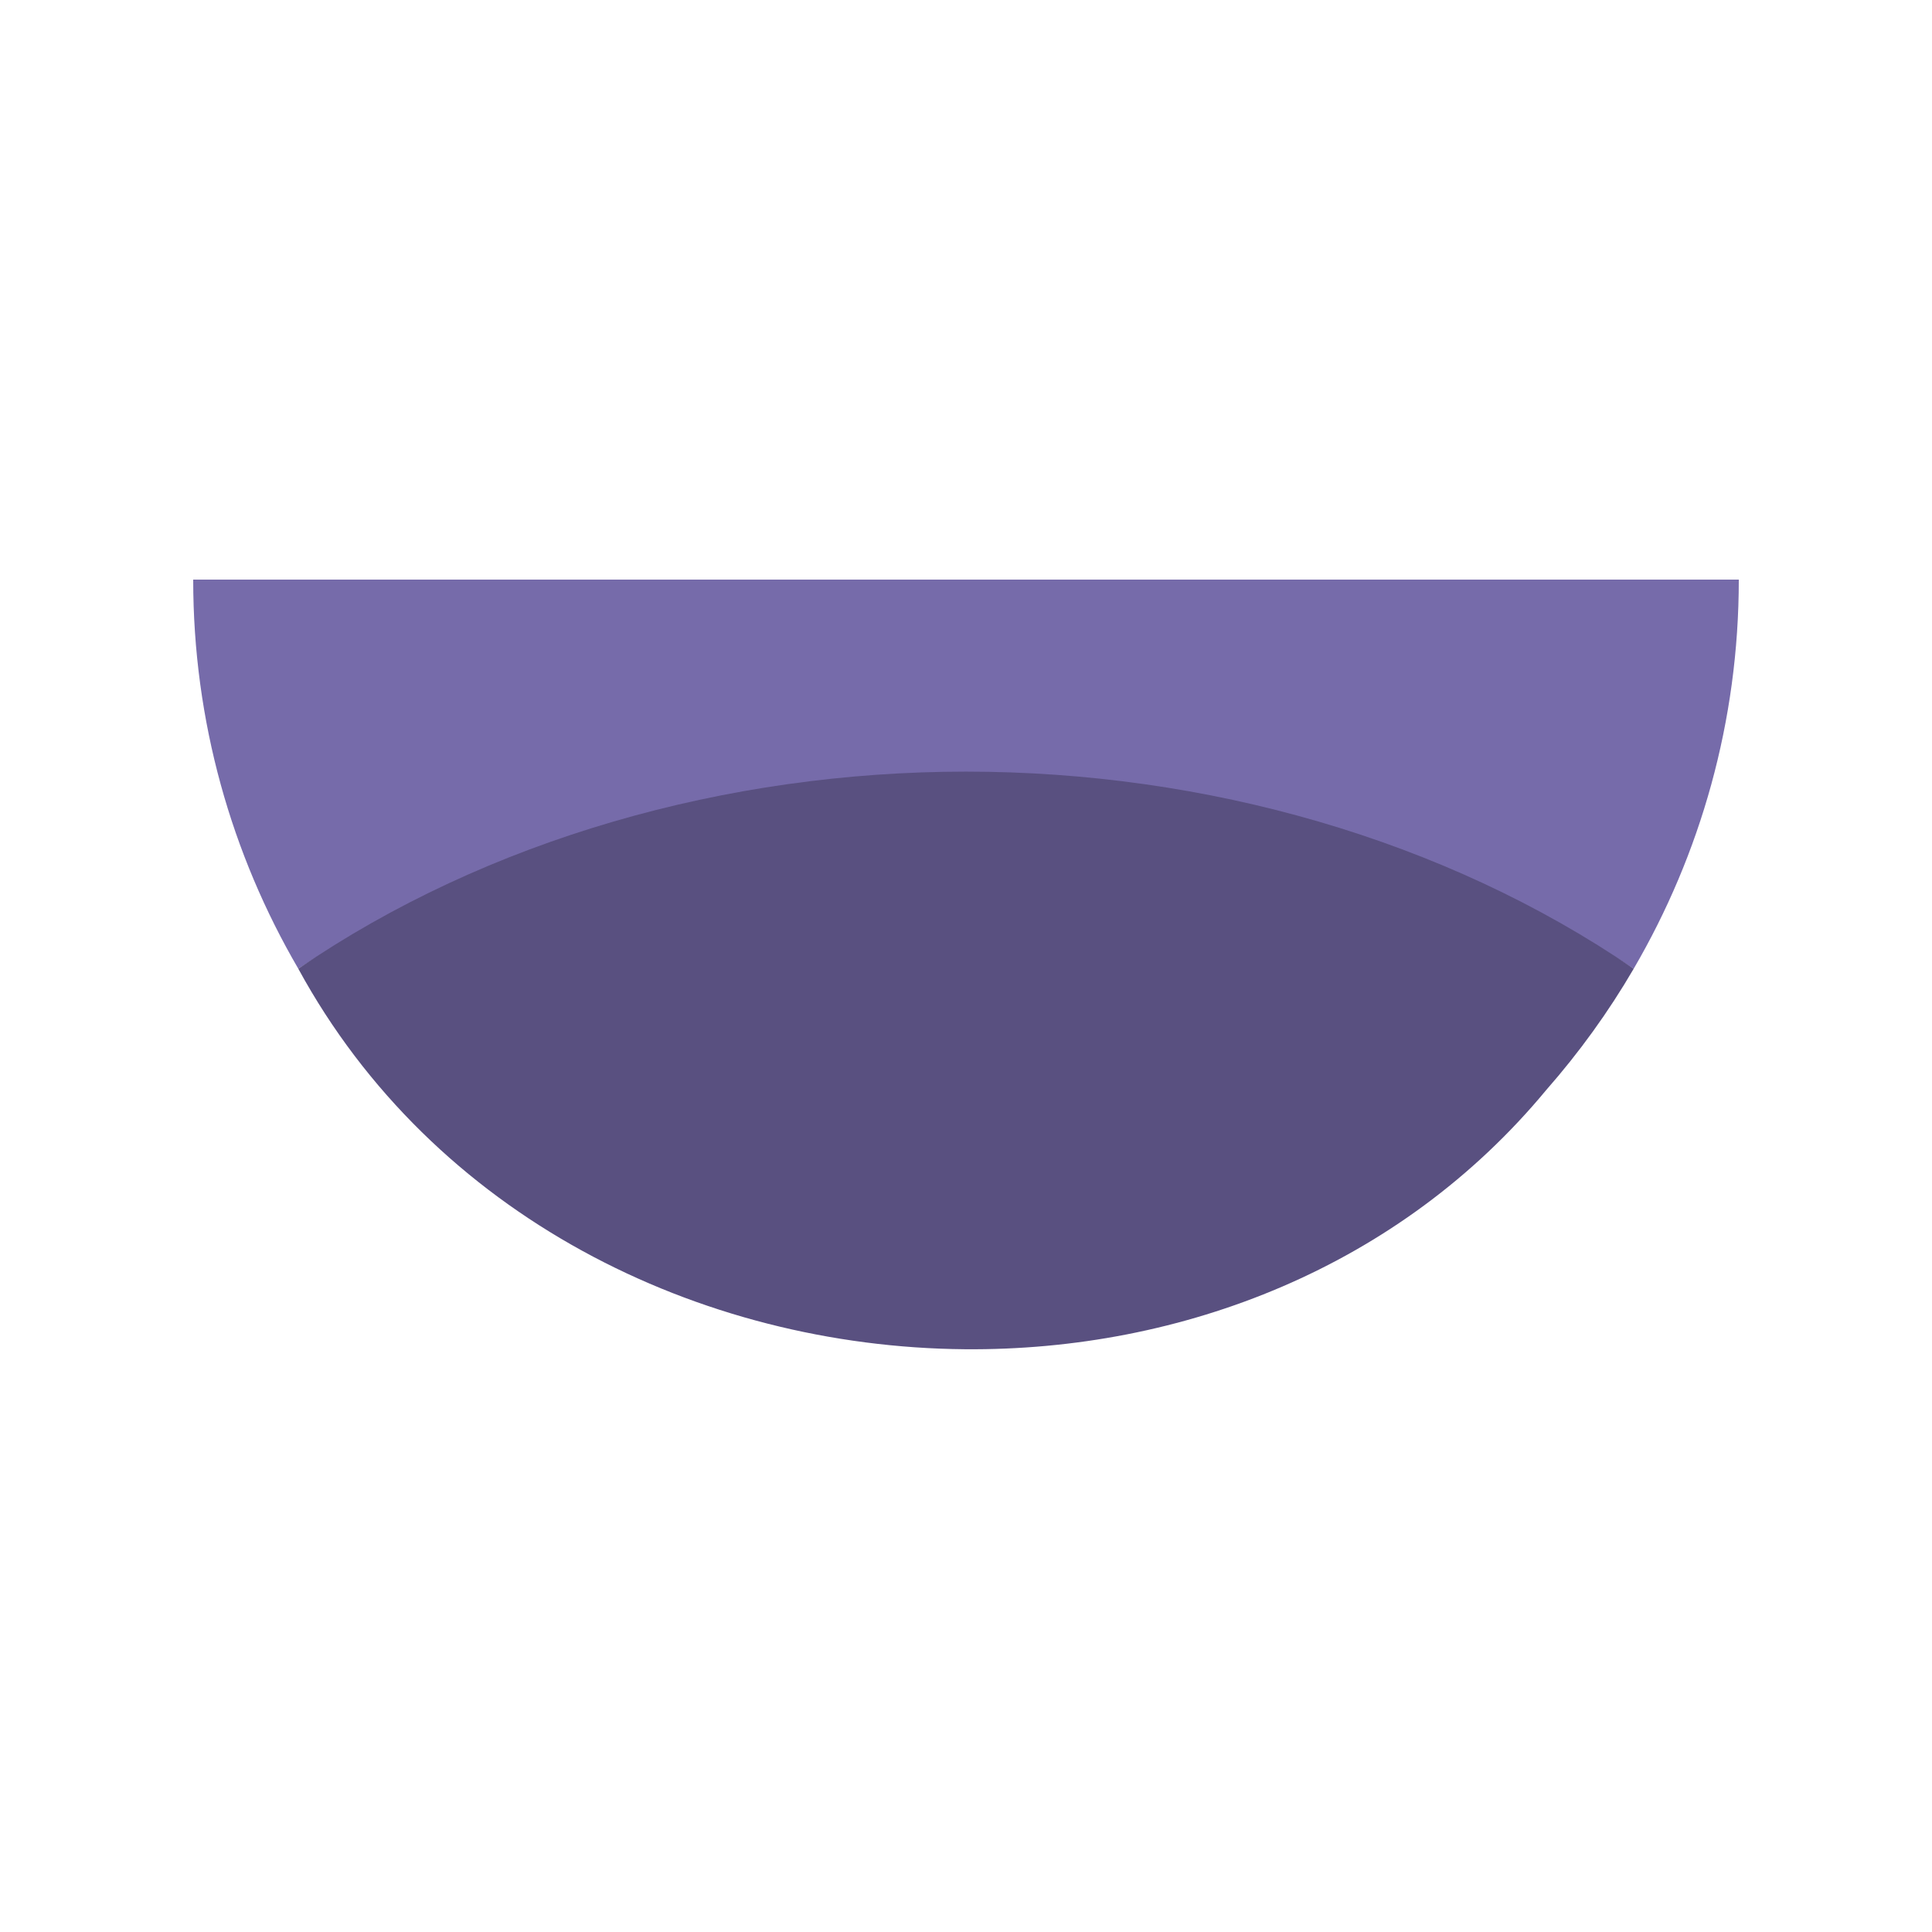 <svg width="400" height="400" viewBox="0 0 400 400" fill="none" xmlns="http://www.w3.org/2000/svg">
<path d="M338.243 200.558C352.052 176.89 360 149.381 360 120H40C40 149.381 47.948 176.89 61.757 200.558C101.598 174.829 149.054 159.89 200.001 159.89C250.948 159.89 298.404 174.83 338.243 200.558Z" fill="#766BAA"/>
<path d="M320.145 225.657C326.961 217.894 333.032 209.496 338.243 200.558C299.07 173.745 249.535 159.757 200.001 159.757C150.465 159.757 100.93 173.746 61.757 200.558C89.631 251.731 144.667 278.884 199.776 279.346C244.765 279.723 289.801 262.311 320.145 225.657Z" fill="#595080"/>
</svg>
